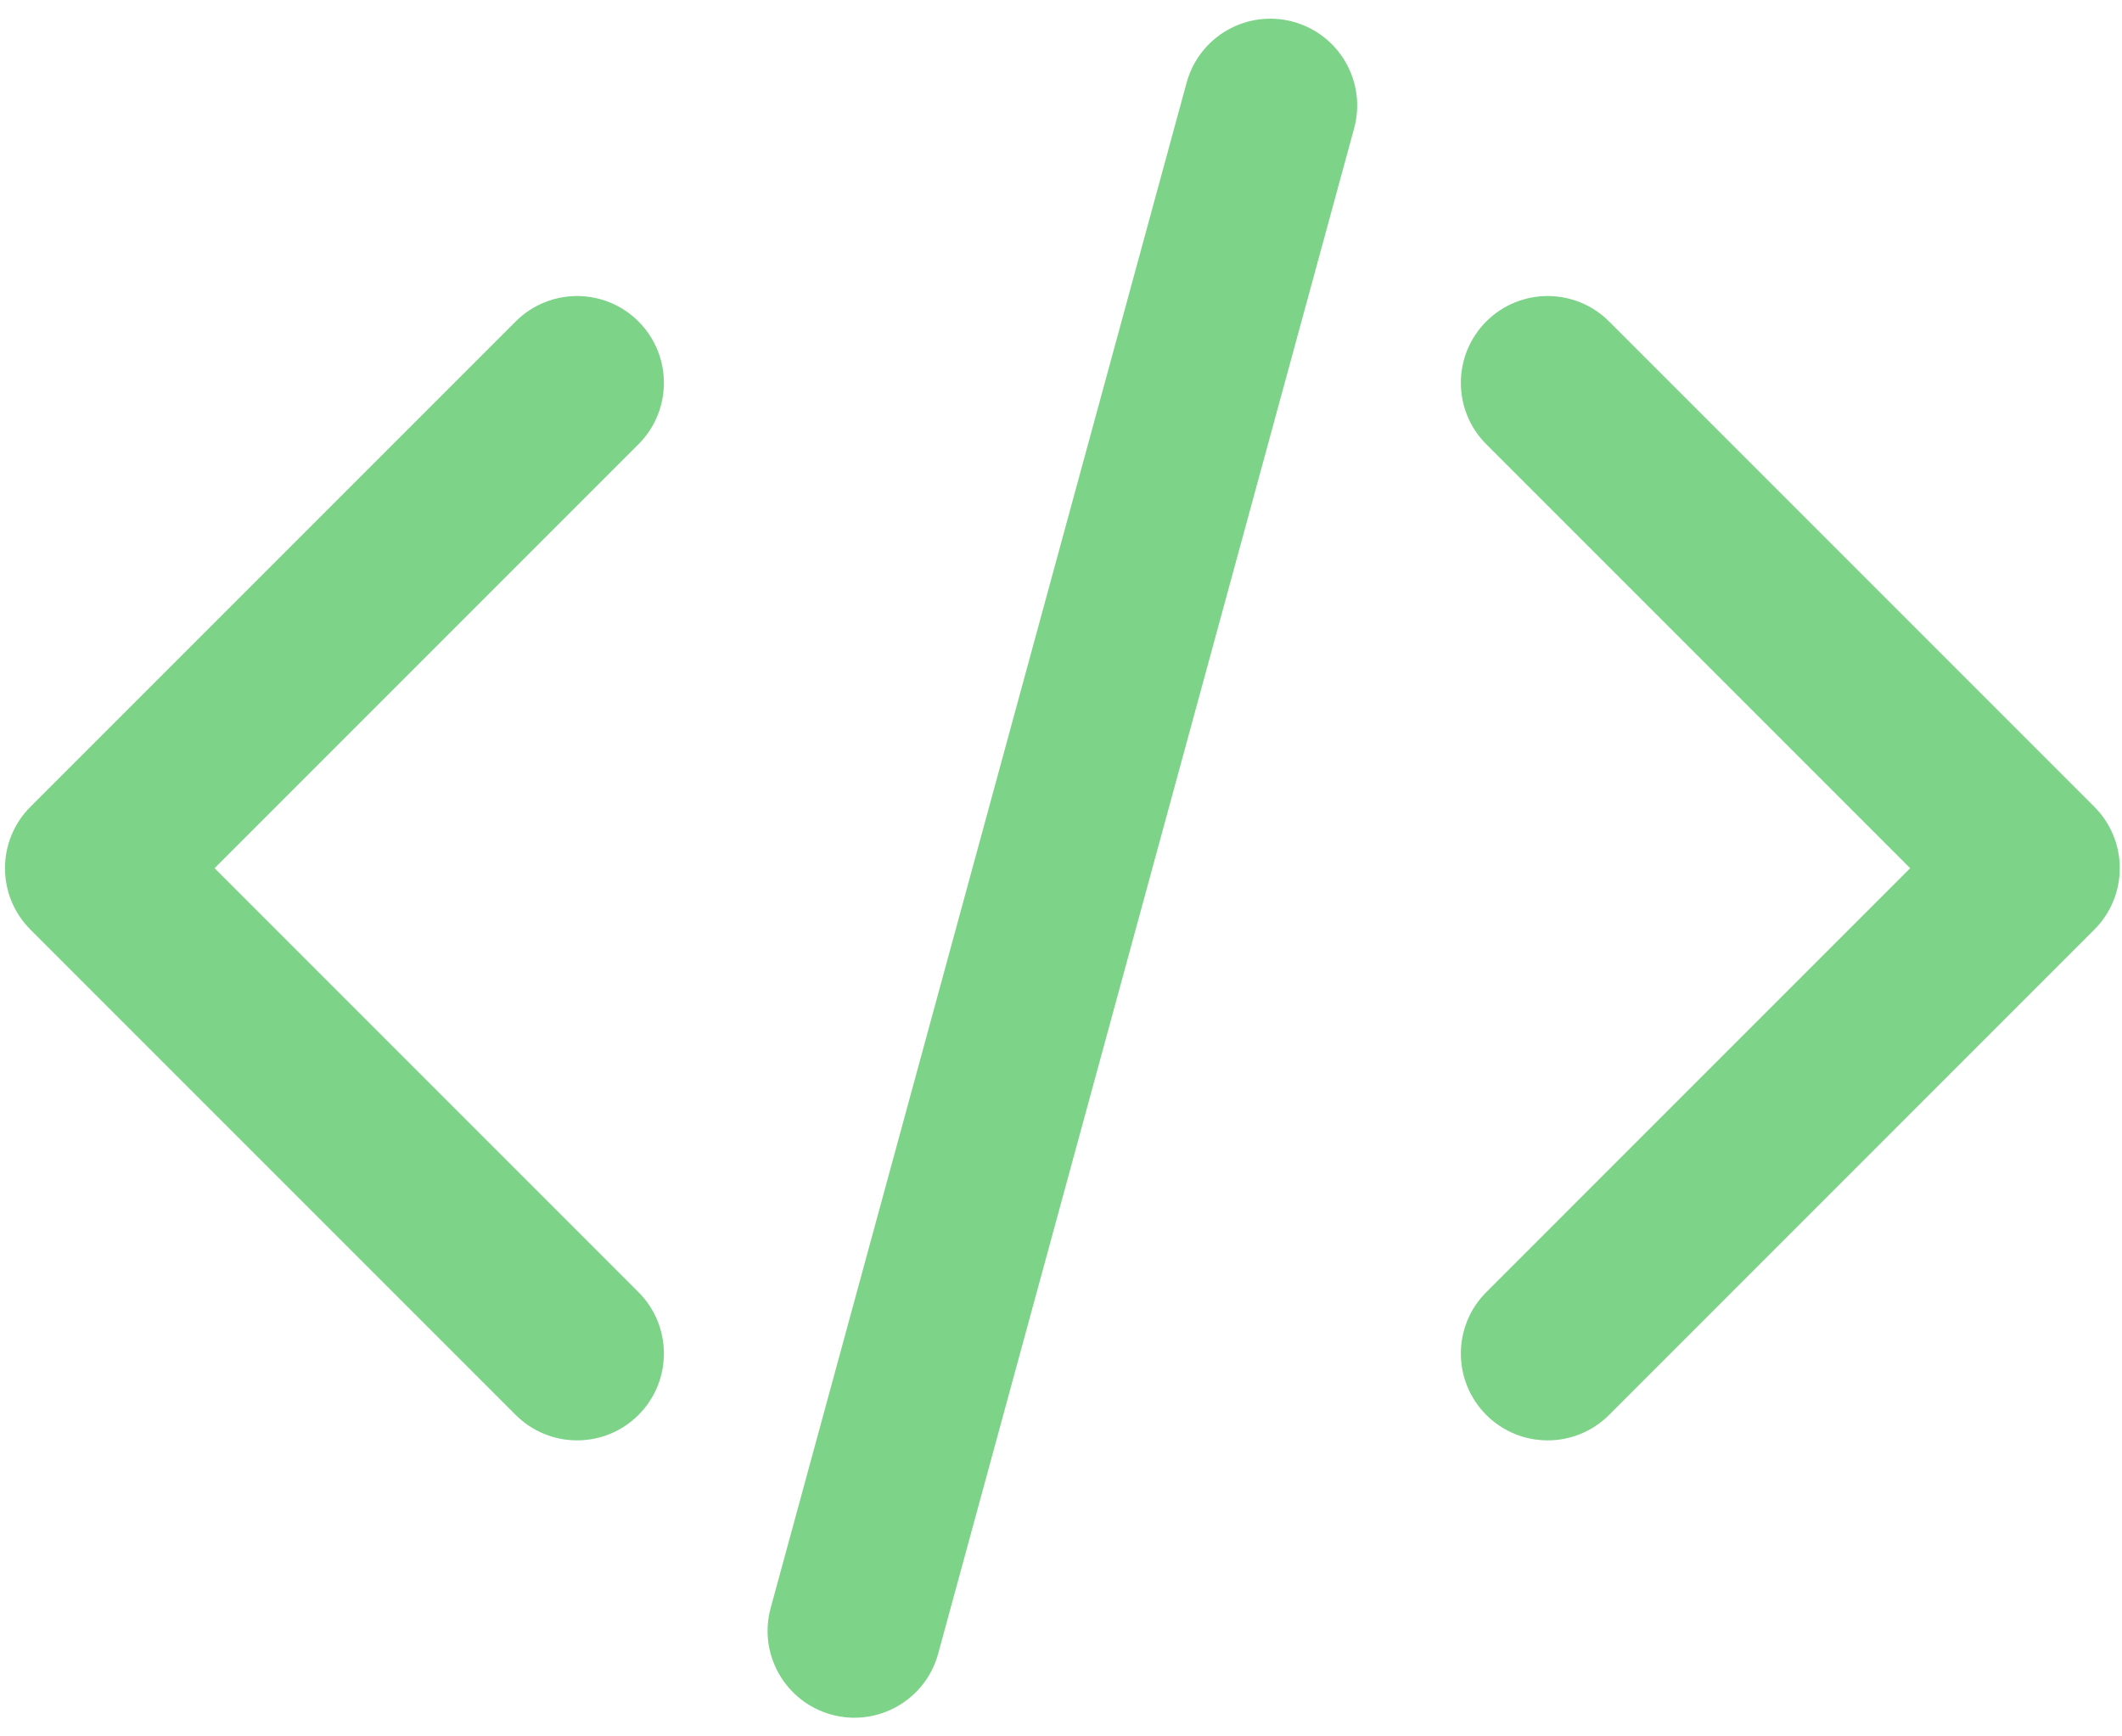 <svg width="110" height="90" viewBox="0 0 110 90" fill="none" xmlns="http://www.w3.org/2000/svg">
<path fill-rule="evenodd" clip-rule="evenodd" d="M67.037 1.128C69.435 1.782 70.848 4.255 70.195 6.653L48.632 85.716C47.978 88.113 45.504 89.527 43.106 88.873C40.709 88.219 39.295 85.745 39.949 83.348L61.512 4.285C62.166 1.887 64.639 0.474 67.037 1.128ZM33.097 16.662C34.855 18.419 34.855 21.269 33.097 23.026L11.123 45L33.097 66.975C34.855 68.732 34.855 71.581 33.097 73.339C31.34 75.096 28.491 75.096 26.733 73.339L1.577 48.182C-0.18 46.425 -0.18 43.576 1.577 41.818L26.733 16.662C28.491 14.905 31.34 14.905 33.097 16.662ZM77.046 16.662C78.803 14.905 81.653 14.905 83.41 16.662L108.566 41.818C110.324 43.576 110.324 46.425 108.566 48.182L83.41 73.339C81.653 75.096 78.803 75.096 77.046 73.339C75.289 71.581 75.289 68.732 77.046 66.975L99.02 45L77.046 23.026C75.289 21.269 75.289 18.419 77.046 16.662Z" fill="#7DD388"/>
</svg>
